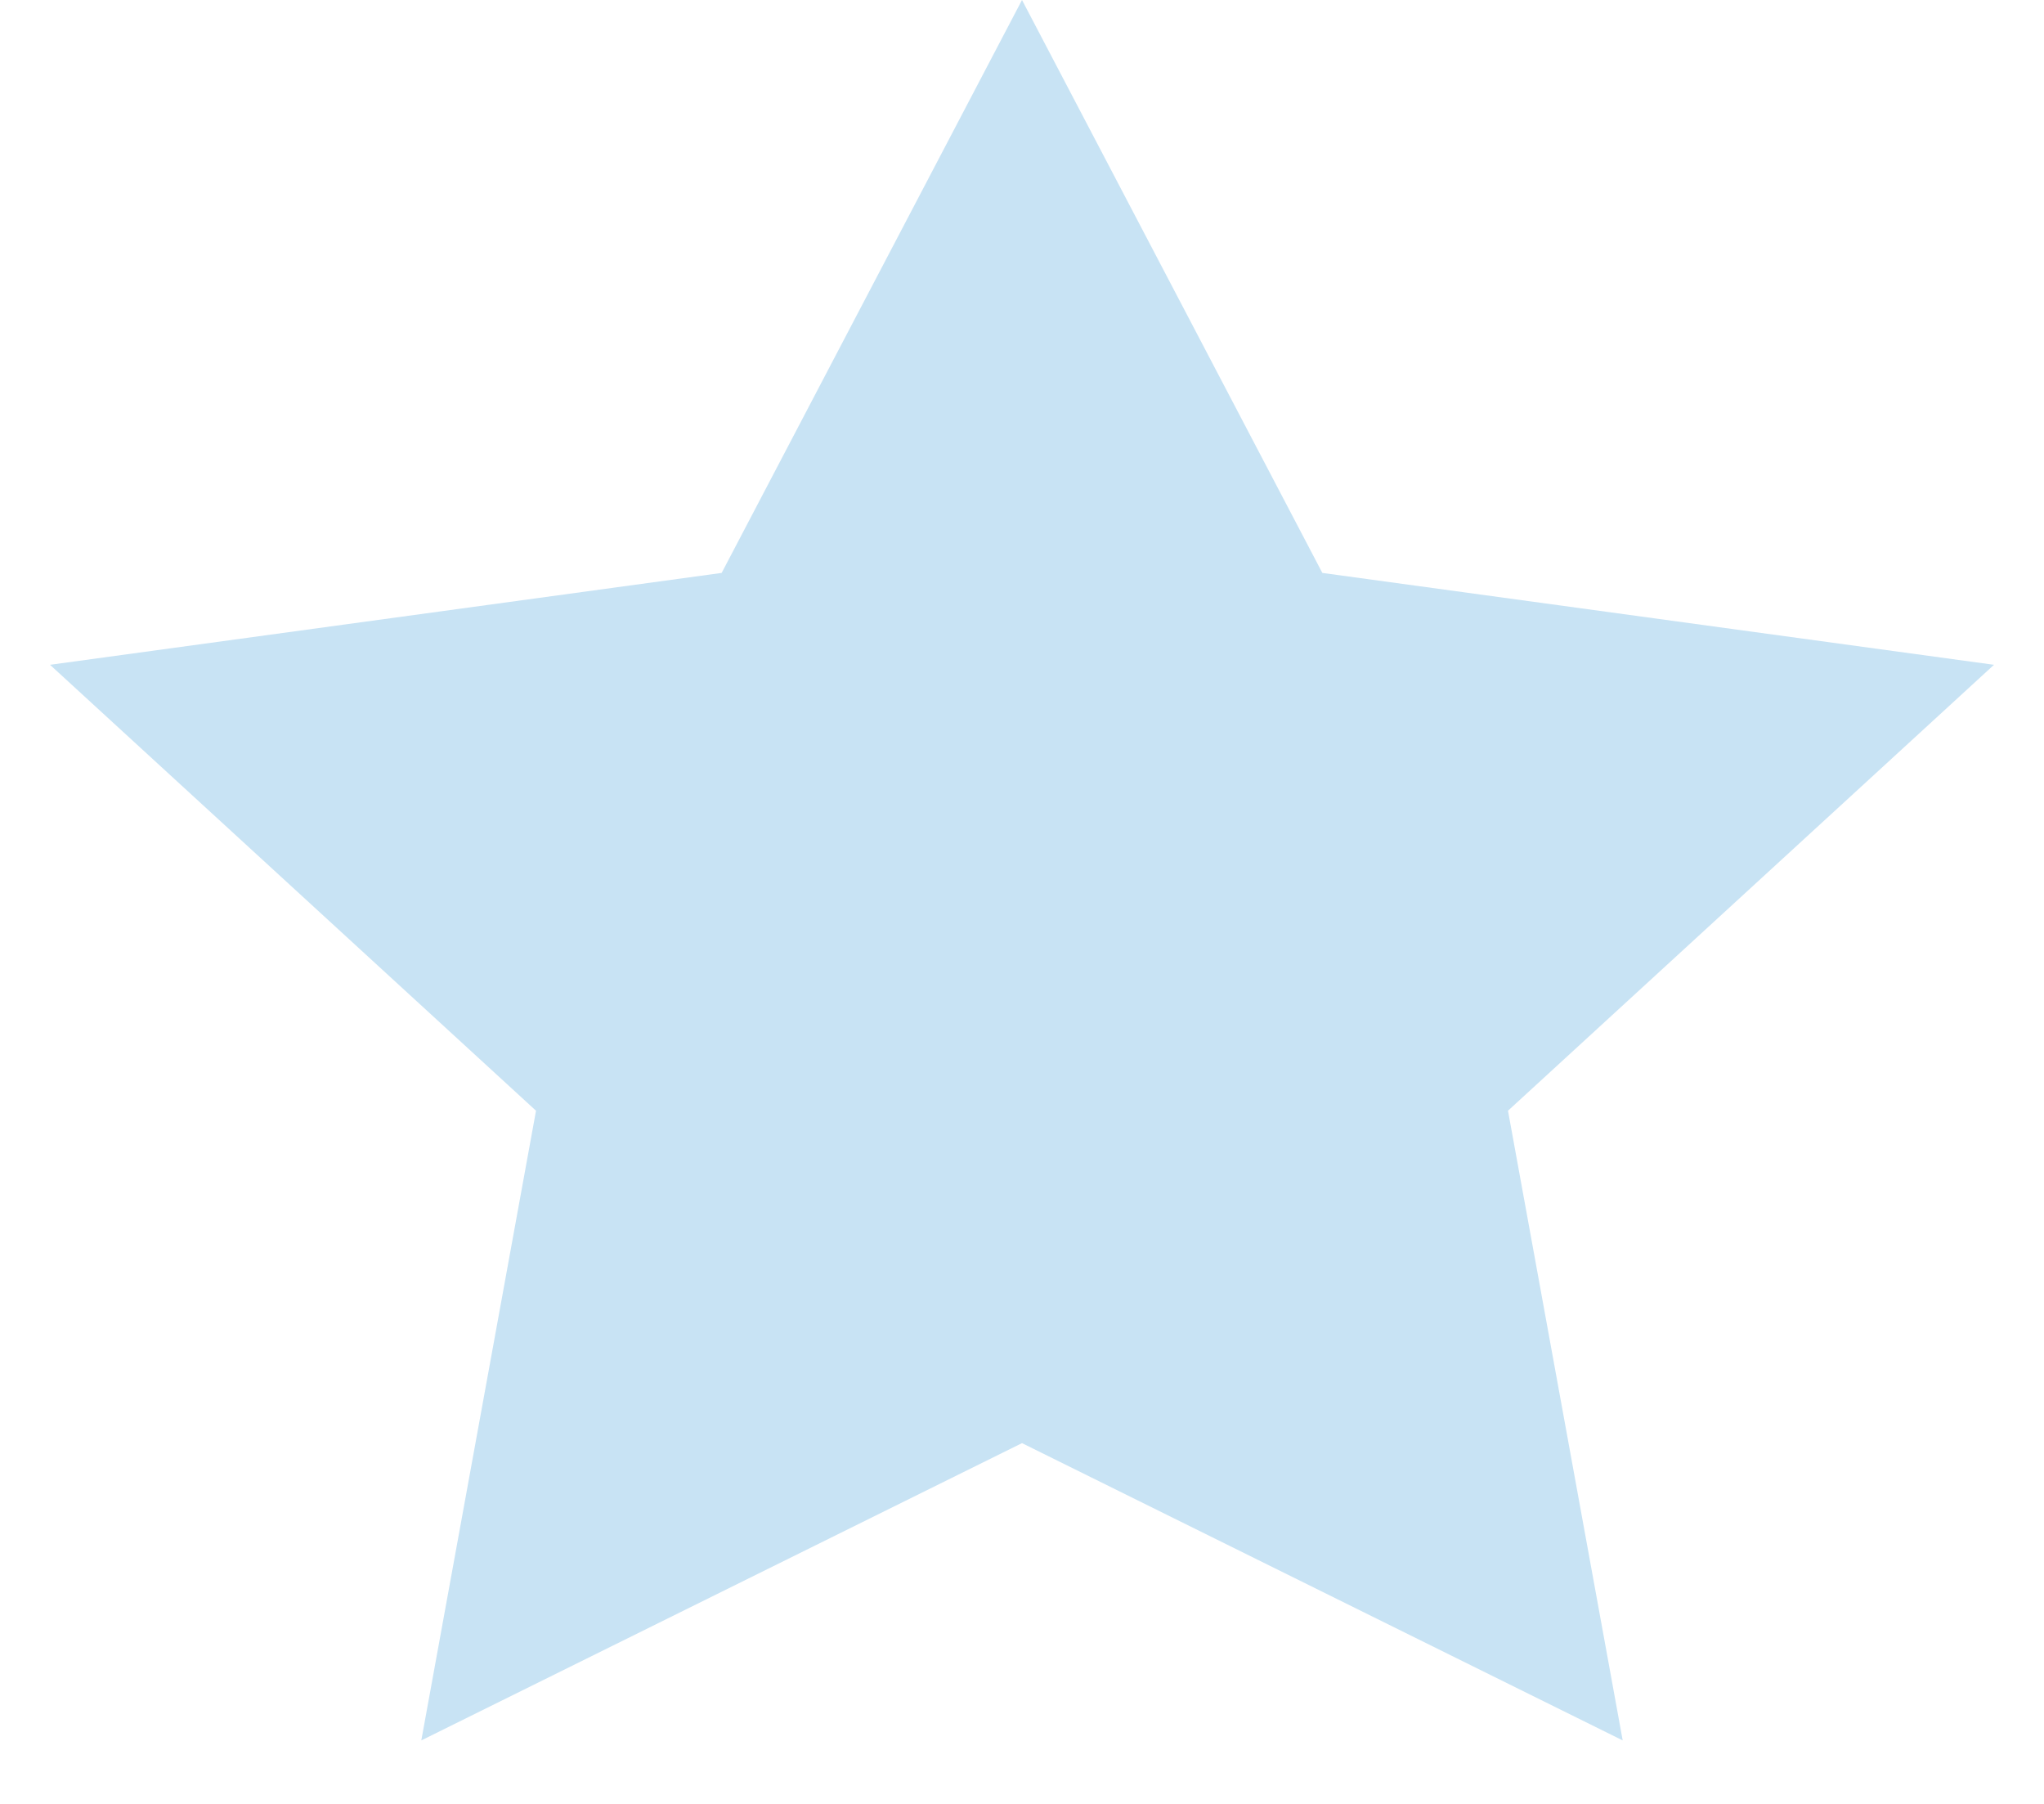<svg width="17" height="15" viewBox="0 0 17 15" fill="none" xmlns="http://www.w3.org/2000/svg">
    <path d="M8.5 0L10.998 4.764L16.584 5.528L12.542 9.236L13.496 14.472L8.5 12L3.504 14.472L4.458 9.236L0.416 5.528L6.002 4.764L8.5 0Z" fill="#C8E3F4"/>
</svg>
